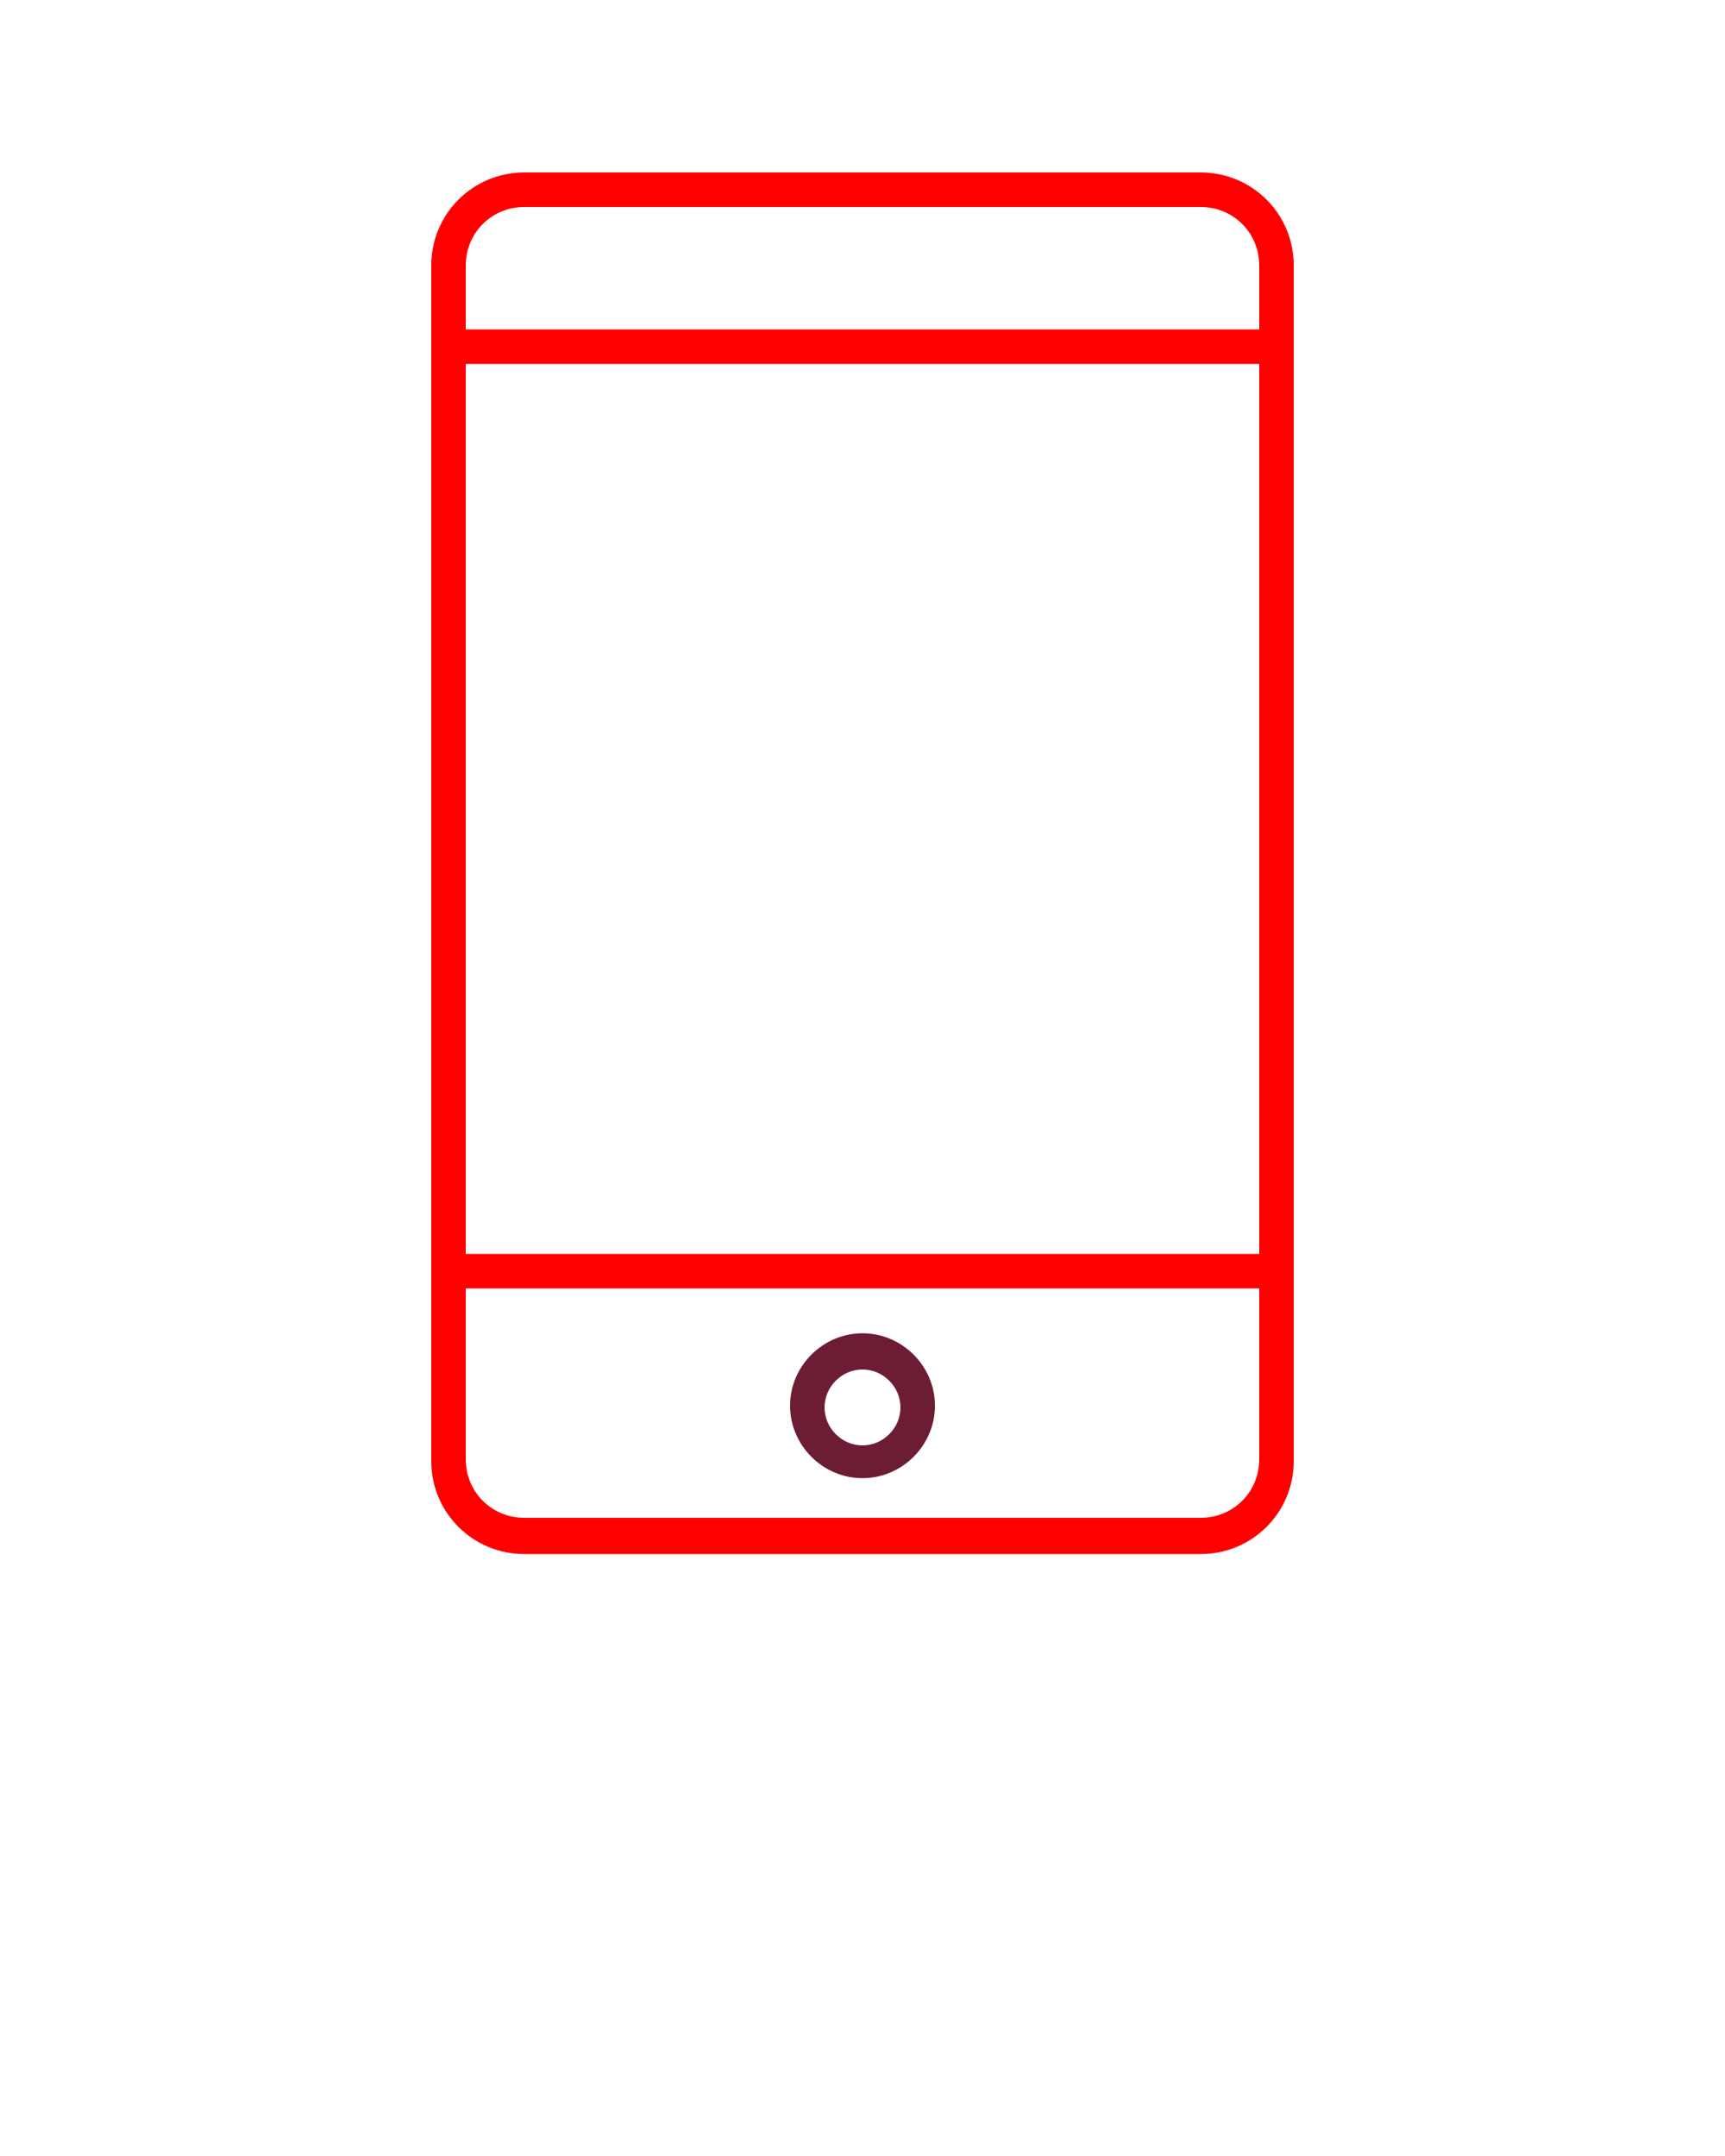 <?xml version="1.0" encoding="utf-8"?>
<!-- Generator: Adobe Illustrator 22.0.1, SVG Export Plug-In . SVG Version: 6.00 Build 0)  -->
<svg version="1.1" id="Ebene_1" xmlns="http://www.w3.org/2000/svg" xmlns:xlink="http://www.w3.org/1999/xlink" x="0px" y="0px"
	 viewBox="0 0 100 125" style="enable-background:new 0 0 100 125;" xml:space="preserve">
<style type="text/css">
	.st0{fill:#FF0000;}
	.st1{fill:#6C1D33;}
</style>
<path class="st0" d="M69.6,10H30.4c-3,0-5.4,2.4-5.4,5.4v69.3c0,3,2.4,5.4,5.4,5.4h39.2c3,0,5.4-2.4,5.4-5.4V15.4
	C75,12.4,72.6,10,69.6,10z M27,21.1H73v51.6H27V21.1z M30.4,12h39.2c1.9,0,3.4,1.5,3.4,3.4v3.7H27v-3.7C27,13.5,28.5,12,30.4,12z
	 M69.6,88H30.4c-1.9,0-3.4-1.5-3.4-3.4v-9.9H73v9.9C73,86.5,71.5,88,69.6,88z"/>
<path class="st1" d="M50,77.3c-2.3,0-4.2,1.9-4.2,4.2s1.9,4.2,4.2,4.2s4.2-1.9,4.2-4.2S52.3,77.3,50,77.3z M50,83.8
	c-1.2,0-2.2-1-2.2-2.2s1-2.2,2.2-2.2s2.2,1,2.2,2.2S51.2,83.8,50,83.8z"/>
</svg>
